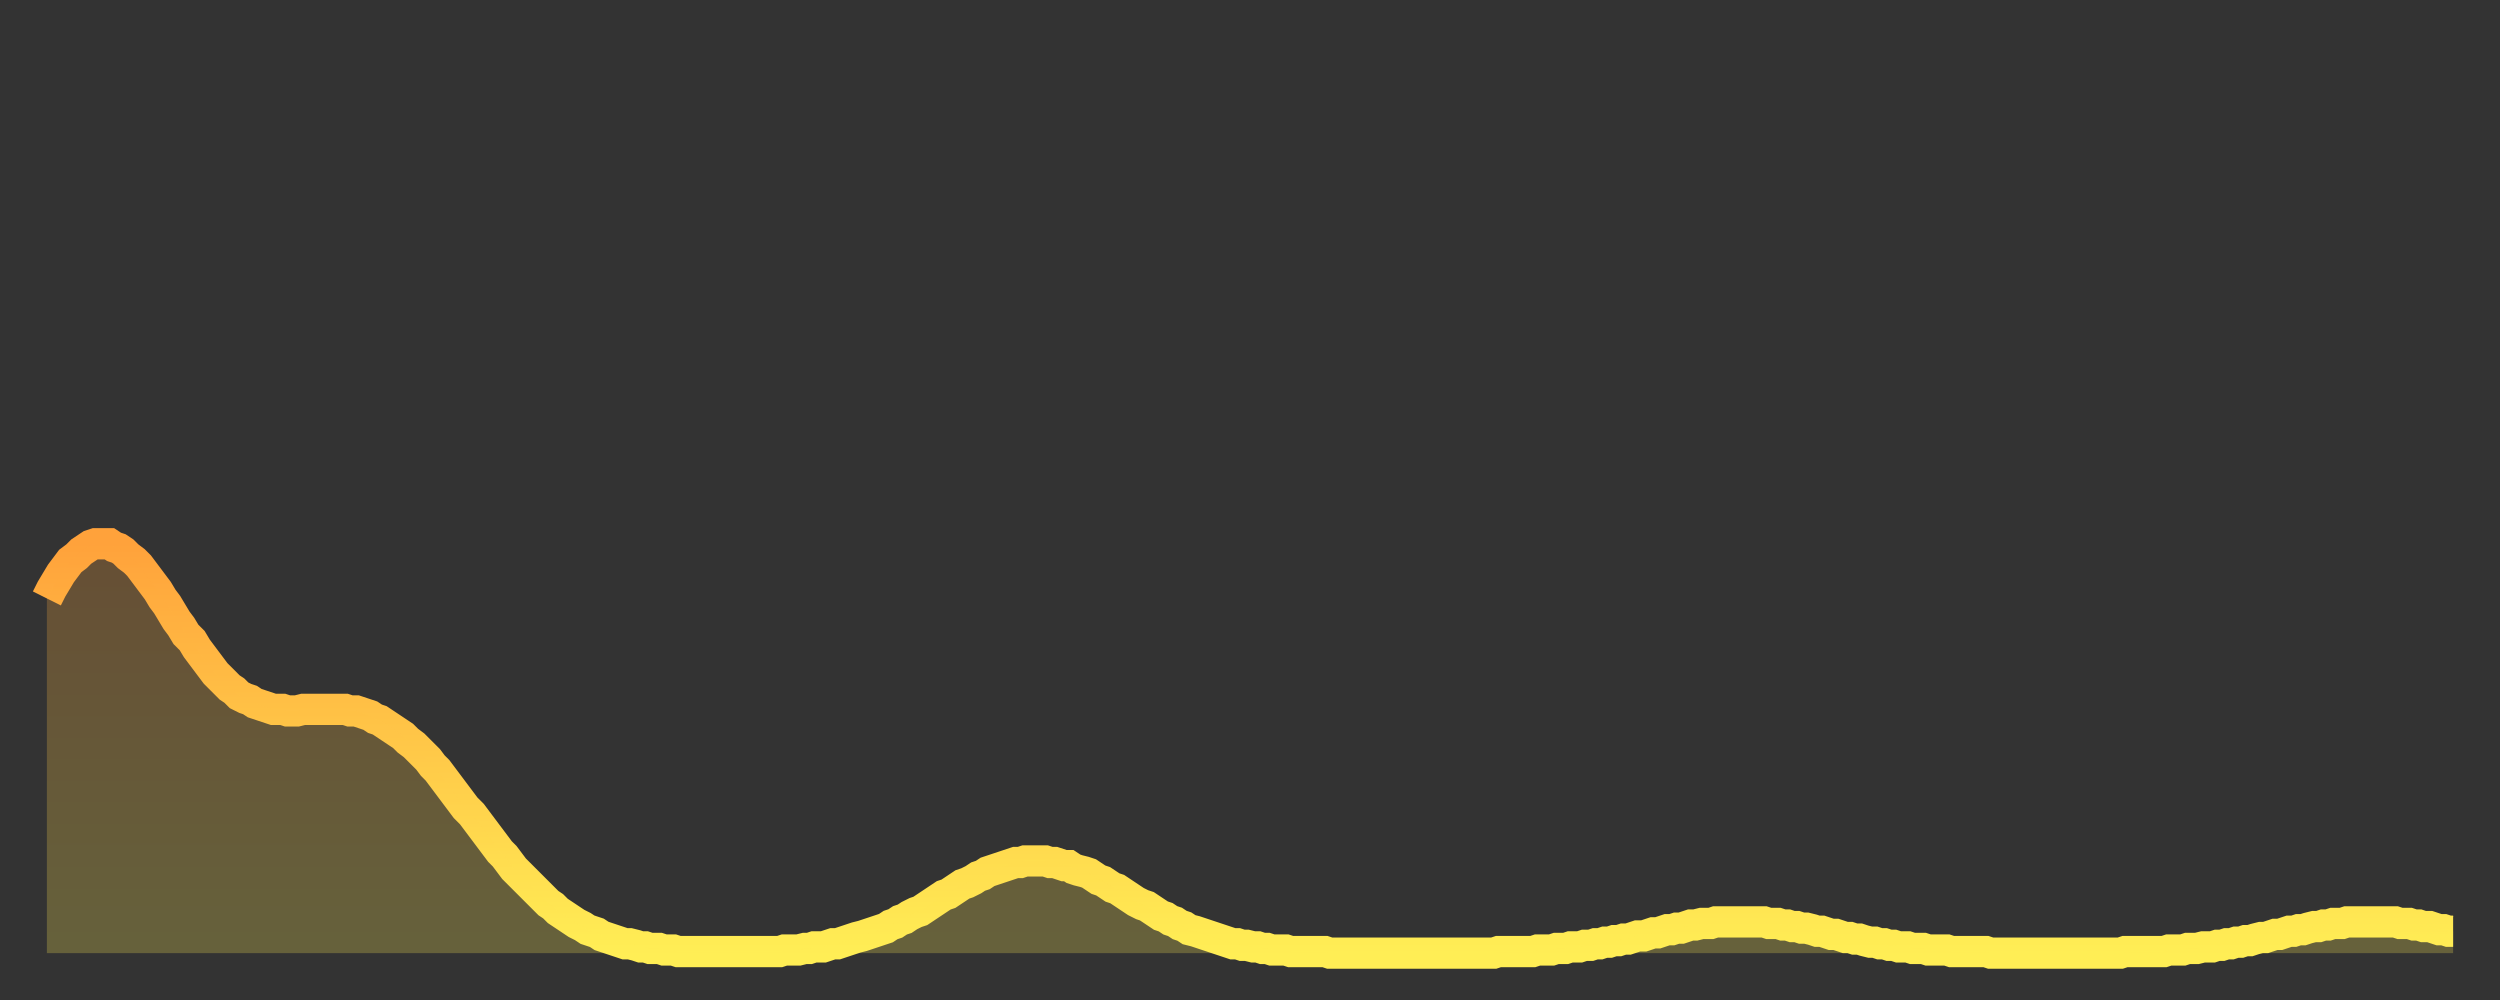<?xml version="1.0" encoding="utf-8" ?>
<svg baseProfile="full" height="64" version="1.1" width="160" xmlns="http://www.w3.org/2000/svg" xmlns:ev="http://www.w3.org/2001/xml-events" xmlns:xlink="http://www.w3.org/1999/xlink"><rect width="100%" height="100%" fill="#333333" stroke="none"/><defs><linearGradient id="id54588" x1="0" x2="0" y1="0" y2="1"><stop offset="0%" stop-color="#ffa23b" /><stop offset="50%" stop-color="#ffc848" /><stop offset="100%" stop-color="#ffee55" /></linearGradient></defs><g transform="translate(3,3)"><g><path d="M 0.0 35.3 0.3 34.7 0.6 34.2 0.9 33.7 1.2 33.3 1.5 32.9 1.9 32.6 2.2 32.3 2.5 32.1 2.8 31.9 3.1 31.8 3.4 31.8 3.7 31.8 4.0 31.8 4.3 32.0 4.6 32.1 4.9 32.3 5.2 32.6 5.6 32.9 5.9 33.2 6.2 33.6 6.5 34.0 6.8 34.4 7.1 34.8 7.4 35.3 7.7 35.7 8.0 36.2 8.3 36.7 8.6 37.1 8.9 37.6 9.3 38.0 9.6 38.5 9.9 38.9 10.2 39.3 10.5 39.7 10.8 40.1 11.1 40.4 11.4 40.7 11.7 41.0 12.0 41.2 12.3 41.5 12.7 41.7 13.0 41.8 13.3 42.0 13.6 42.1 13.9 42.2 14.2 42.3 14.5 42.4 14.8 42.4 15.1 42.4 15.4 42.5 15.7 42.5 16.0 42.5 16.4 42.4 16.7 42.4 17.0 42.4 17.3 42.4 17.6 42.4 17.9 42.4 18.2 42.4 18.5 42.4 18.8 42.4 19.1 42.4 19.4 42.5 19.8 42.5 20.1 42.6 20.4 42.7 20.7 42.8 21.0 43.0 21.3 43.1 21.6 43.3 21.9 43.5 22.2 43.7 22.5 43.9 22.8 44.1 23.1 44.4 23.5 44.7 23.8 45.0 24.1 45.3 24.4 45.6 24.7 46.0 25.0 46.3 25.3 46.7 25.6 47.1 25.9 47.5 26.2 47.9 26.5 48.3 26.8 48.7 27.2 49.1 27.5 49.5 27.8 49.9 28.1 50.3 28.4 50.7 28.7 51.1 29.0 51.5 29.3 51.8 29.6 52.2 29.9 52.6 30.2 52.9 30.6 53.3 30.9 53.6 31.2 53.9 31.5 54.2 31.8 54.5 32.1 54.8 32.4 55.0 32.7 55.3 33.0 55.5 33.3 55.7 33.6 55.9 33.9 56.1 34.3 56.3 34.6 56.5 34.9 56.6 35.2 56.7 35.5 56.9 35.8 57.0 36.1 57.1 36.4 57.2 36.7 57.3 37.0 57.4 37.3 57.4 37.7 57.5 38.0 57.6 38.3 57.6 38.6 57.7 38.9 57.7 39.2 57.7 39.5 57.8 39.8 57.8 40.1 57.8 40.4 57.9 40.7 57.9 41.0 57.9 41.4 57.9 41.7 57.9 42.0 57.9 42.3 57.9 42.6 57.9 42.9 57.9 43.2 57.9 43.5 57.9 43.8 57.9 44.1 57.9 44.4 57.9 44.7 57.9 45.1 57.9 45.4 57.9 45.7 57.9 46.0 57.9 46.3 57.9 46.6 57.9 46.9 57.9 47.2 57.8 47.5 57.8 47.8 57.8 48.1 57.8 48.5 57.7 48.8 57.7 49.1 57.6 49.4 57.6 49.7 57.6 50.0 57.5 50.3 57.4 50.6 57.4 50.9 57.3 51.2 57.2 51.5 57.1 51.8 57.0 52.2 56.9 52.5 56.8 52.8 56.7 53.1 56.6 53.4 56.5 53.7 56.4 54.0 56.2 54.3 56.1 54.6 55.9 54.9 55.8 55.2 55.6 55.6 55.4 55.9 55.3 56.2 55.1 56.5 54.9 56.8 54.7 57.1 54.5 57.4 54.3 57.7 54.2 58.0 54.0 58.3 53.8 58.6 53.6 58.9 53.5 59.3 53.3 59.6 53.1 59.9 53.0 60.2 52.8 60.5 52.7 60.8 52.6 61.1 52.5 61.4 52.4 61.7 52.3 62.0 52.2 62.3 52.2 62.6 52.1 63.0 52.1 63.3 52.1 63.6 52.1 63.9 52.1 64.2 52.2 64.5 52.2 64.8 52.3 65.1 52.4 65.4 52.4 65.7 52.6 66.0 52.7 66.4 52.8 66.7 52.9 67.0 53.1 67.3 53.3 67.6 53.4 67.9 53.6 68.2 53.8 68.5 53.9 68.8 54.1 69.1 54.3 69.4 54.5 69.7 54.7 70.1 54.9 70.4 55.0 70.7 55.2 71.0 55.4 71.3 55.6 71.6 55.7 71.9 55.9 72.2 56.0 72.5 56.2 72.8 56.3 73.1 56.5 73.5 56.6 73.8 56.7 74.1 56.8 74.4 56.9 74.7 57.0 75.0 57.1 75.3 57.2 75.6 57.3 75.9 57.4 76.2 57.4 76.5 57.5 76.8 57.5 77.2 57.6 77.5 57.6 77.8 57.7 78.1 57.7 78.4 57.8 78.7 57.8 79.0 57.8 79.3 57.8 79.6 57.9 79.9 57.9 80.2 57.9 80.5 57.9 80.9 57.9 81.2 57.9 81.5 57.9 81.8 57.9 82.1 58.0 82.4 58.0 82.7 58.0 83.0 58.0 83.3 58.0 83.6 58.0 83.9 58.0 84.3 58.0 84.6 58.0 84.9 58.0 85.2 58.0 85.5 58.0 85.8 58.0 86.1 58.0 86.4 58.0 86.7 58.0 87.0 58.0 87.3 58.0 87.6 58.0 88.0 58.0 88.3 58.0 88.6 58.0 88.9 58.0 89.2 58.0 89.5 58.0 89.8 58.0 90.1 58.0 90.4 58.0 90.7 58.0 91.0 58.0 91.4 58.0 91.7 58.0 92.0 58.0 92.3 58.0 92.6 58.0 92.9 57.9 93.2 57.9 93.5 57.9 93.8 57.9 94.1 57.9 94.4 57.9 94.7 57.9 95.1 57.9 95.4 57.8 95.7 57.8 96.0 57.8 96.3 57.8 96.6 57.7 96.9 57.7 97.2 57.7 97.5 57.6 97.8 57.6 98.1 57.6 98.4 57.5 98.8 57.5 99.1 57.4 99.4 57.4 99.7 57.3 100.0 57.3 100.3 57.2 100.6 57.2 100.9 57.1 101.2 57.1 101.5 57.0 101.8 56.9 102.2 56.9 102.5 56.8 102.8 56.7 103.1 56.7 103.4 56.6 103.7 56.5 104.0 56.5 104.3 56.4 104.6 56.4 104.9 56.3 105.2 56.2 105.5 56.2 105.9 56.1 106.2 56.1 106.5 56.1 106.8 56.0 107.1 56.0 107.4 56.0 107.7 56.0 108.0 56.0 108.3 56.0 108.6 56.0 108.9 56.0 109.3 56.0 109.6 56.0 109.9 56.0 110.2 56.1 110.5 56.1 110.8 56.1 111.1 56.2 111.4 56.2 111.7 56.3 112.0 56.3 112.3 56.4 112.6 56.4 113.0 56.5 113.3 56.6 113.6 56.6 113.9 56.7 114.2 56.8 114.5 56.8 114.8 56.9 115.1 57.0 115.4 57.0 115.7 57.1 116.0 57.1 116.3 57.2 116.7 57.3 117.0 57.3 117.3 57.4 117.6 57.4 117.9 57.5 118.2 57.5 118.5 57.6 118.8 57.6 119.1 57.6 119.4 57.7 119.7 57.7 120.1 57.7 120.4 57.8 120.7 57.8 121.0 57.8 121.3 57.8 121.6 57.8 121.9 57.9 122.2 57.9 122.5 57.9 122.8 57.9 123.1 57.9 123.4 57.9 123.8 57.9 124.1 57.9 124.4 58.0 124.7 58.0 125.0 58.0 125.3 58.0 125.6 58.0 125.9 58.0 126.2 58.0 126.5 58.0 126.8 58.0 127.2 58.0 127.5 58.0 127.8 58.0 128.1 58.0 128.4 58.0 128.7 58.0 129.0 58.0 129.3 58.0 129.6 58.0 129.9 58.0 130.2 58.0 130.5 58.0 130.9 58.0 131.2 58.0 131.5 58.0 131.8 58.0 132.1 58.0 132.4 58.0 132.7 58.0 133.0 57.9 133.3 57.9 133.6 57.9 133.9 57.9 134.2 57.9 134.6 57.9 134.9 57.9 135.2 57.9 135.5 57.9 135.8 57.8 136.1 57.8 136.4 57.8 136.7 57.8 137.0 57.7 137.3 57.7 137.6 57.7 138.0 57.6 138.3 57.6 138.6 57.6 138.9 57.5 139.2 57.5 139.5 57.4 139.8 57.4 140.1 57.3 140.4 57.3 140.7 57.2 141.0 57.2 141.3 57.1 141.7 57.0 142.0 57.0 142.3 56.9 142.6 56.8 142.9 56.8 143.2 56.7 143.5 56.6 143.8 56.6 144.1 56.5 144.4 56.5 144.7 56.4 145.1 56.3 145.4 56.3 145.7 56.2 146.0 56.2 146.3 56.1 146.6 56.1 146.9 56.1 147.2 56.0 147.5 56.0 147.8 56.0 148.1 56.0 148.4 56.0 148.8 56.0 149.1 56.0 149.4 56.0 149.7 56.0 150.0 56.0 150.3 56.0 150.6 56.1 150.9 56.1 151.2 56.1 151.5 56.2 151.8 56.2 152.1 56.3 152.5 56.3 152.8 56.4 153.1 56.5 153.4 56.5 153.7 56.6 154.0 56.6" fill="none" id="graph-curve" opacity="1" stroke="url(#id54588)" stroke-width="2" /><path d="M 0 58 L 0.0 35.3 0.3 34.7 0.6 34.2 0.9 33.7 1.2 33.3 1.5 32.9 1.9 32.6 2.2 32.3 2.5 32.1 2.8 31.9 3.1 31.8 3.4 31.8 3.7 31.8 4.0 31.8 4.3 32.0 4.6 32.1 4.9 32.3 5.2 32.6 5.6 32.9 5.9 33.2 6.2 33.6 6.5 34.0 6.8 34.4 7.1 34.8 7.4 35.3 7.7 35.7 8.0 36.2 8.3 36.7 8.6 37.1 8.9 37.6 9.3 38.0 9.6 38.5 9.9 38.9 10.2 39.3 10.5 39.7 10.8 40.1 11.1 40.4 11.4 40.7 11.7 41.0 12.0 41.2 12.3 41.5 12.7 41.7 13.0 41.8 13.3 42.0 13.6 42.1 13.9 42.2 14.2 42.3 14.5 42.4 14.8 42.4 15.1 42.4 15.4 42.5 15.7 42.5 16.0 42.5 16.4 42.4 16.7 42.4 17.0 42.4 17.3 42.4 17.6 42.4 17.9 42.4 18.2 42.4 18.5 42.4 18.8 42.4 19.1 42.4 19.4 42.5 19.8 42.5 20.1 42.6 20.4 42.7 20.7 42.8 21.0 43.0 21.3 43.1 21.6 43.3 21.9 43.5 22.2 43.7 22.5 43.9 22.8 44.1 23.1 44.4 23.5 44.7 23.8 45.0 24.1 45.3 24.4 45.6 24.7 46.0 25.0 46.3 25.3 46.7 25.6 47.1 25.9 47.5 26.2 47.9 26.5 48.3 26.8 48.7 27.2 49.1 27.5 49.5 27.8 49.9 28.1 50.3 28.4 50.7 28.7 51.1 29.0 51.5 29.3 51.8 29.6 52.2 29.9 52.6 30.2 52.9 30.6 53.3 30.9 53.6 31.2 53.9 31.5 54.2 31.8 54.5 32.1 54.8 32.4 55.0 32.7 55.3 33.0 55.5 33.3 55.7 33.6 55.9 33.9 56.1 34.3 56.3 34.6 56.5 34.9 56.6 35.2 56.7 35.5 56.9 35.8 57.0 36.1 57.1 36.4 57.2 36.7 57.3 37.0 57.4 37.3 57.4 37.7 57.5 38.0 57.6 38.3 57.6 38.6 57.7 38.9 57.7 39.2 57.7 39.5 57.8 39.8 57.8 40.1 57.8 40.4 57.9 40.7 57.9 41.0 57.9 41.4 57.9 41.7 57.9 42.0 57.9 42.3 57.9 42.6 57.9 42.9 57.9 43.2 57.9 43.5 57.9 43.8 57.9 44.1 57.9 44.4 57.9 44.7 57.9 45.1 57.9 45.4 57.9 45.7 57.9 46.0 57.9 46.3 57.9 46.6 57.9 46.9 57.9 47.2 57.8 47.5 57.8 47.8 57.8 48.1 57.8 48.5 57.7 48.8 57.7 49.1 57.6 49.4 57.6 49.7 57.6 50.0 57.5 50.3 57.4 50.6 57.4 50.9 57.3 51.2 57.2 51.5 57.1 51.8 57.0 52.2 56.9 52.5 56.8 52.8 56.7 53.1 56.6 53.4 56.5 53.7 56.4 54.0 56.2 54.3 56.1 54.6 55.9 54.9 55.8 55.2 55.6 55.6 55.4 55.9 55.3 56.2 55.1 56.5 54.9 56.8 54.7 57.1 54.5 57.4 54.3 57.7 54.2 58.0 54.0 58.3 53.8 58.6 53.6 58.9 53.5 59.3 53.3 59.6 53.1 59.9 53.0 60.2 52.8 60.5 52.7 60.8 52.6 61.1 52.5 61.4 52.4 61.7 52.3 62.0 52.2 62.3 52.2 62.6 52.1 63.0 52.1 63.3 52.1 63.6 52.1 63.9 52.1 64.2 52.2 64.5 52.2 64.8 52.3 65.1 52.4 65.4 52.4 65.7 52.6 66.0 52.7 66.4 52.8 66.7 52.9 67.0 53.1 67.3 53.3 67.6 53.4 67.9 53.6 68.2 53.8 68.5 53.9 68.8 54.1 69.1 54.3 69.4 54.5 69.7 54.7 70.1 54.9 70.4 55.0 70.7 55.2 71.0 55.4 71.3 55.6 71.6 55.7 71.9 55.9 72.2 56.0 72.5 56.2 72.8 56.3 73.1 56.5 73.5 56.6 73.8 56.7 74.1 56.8 74.4 56.9 74.7 57.0 75.0 57.1 75.3 57.2 75.6 57.3 75.9 57.4 76.2 57.4 76.5 57.5 76.8 57.5 77.2 57.6 77.5 57.6 77.8 57.7 78.1 57.7 78.4 57.8 78.7 57.8 79.0 57.8 79.3 57.8 79.6 57.9 79.9 57.9 80.2 57.9 80.5 57.9 80.9 57.9 81.2 57.9 81.5 57.9 81.8 57.9 82.1 58.0 82.4 58.0 82.7 58.0 83.0 58.0 83.3 58.0 83.6 58.0 83.9 58.0 84.3 58.0 84.6 58.0 84.9 58.0 85.2 58.0 85.5 58.0 85.8 58.0 86.1 58.0 86.4 58.0 86.7 58.0 87.0 58.0 87.3 58.0 87.6 58.0 88.0 58.0 88.3 58.0 88.6 58.0 88.9 58.0 89.2 58.0 89.5 58.0 89.8 58.0 90.1 58.0 90.4 58.0 90.7 58.0 91.0 58.0 91.4 58.0 91.7 58.0 92.0 58.0 92.3 58.0 92.6 58.0 92.9 57.9 93.2 57.9 93.5 57.9 93.8 57.9 94.1 57.9 94.4 57.9 94.7 57.9 95.1 57.9 95.4 57.8 95.7 57.8 96.0 57.8 96.3 57.8 96.6 57.7 96.9 57.7 97.2 57.7 97.5 57.6 97.8 57.6 98.1 57.6 98.4 57.5 98.8 57.5 99.1 57.4 99.4 57.4 99.7 57.3 100.0 57.3 100.3 57.2 100.6 57.2 100.9 57.1 101.2 57.1 101.5 57.0 101.8 56.9 102.2 56.9 102.5 56.8 102.8 56.7 103.1 56.7 103.4 56.6 103.7 56.5 104.0 56.5 104.3 56.4 104.6 56.4 104.9 56.3 105.2 56.2 105.5 56.2 105.9 56.1 106.2 56.1 106.5 56.1 106.8 56.0 107.1 56.0 107.4 56.0 107.7 56.0 108.0 56.0 108.3 56.0 108.6 56.0 108.9 56.0 109.3 56.0 109.6 56.0 109.9 56.0 110.2 56.1 110.5 56.1 110.8 56.1 111.1 56.2 111.4 56.2 111.7 56.3 112.0 56.3 112.3 56.4 112.6 56.4 113.0 56.5 113.3 56.6 113.6 56.6 113.9 56.7 114.2 56.8 114.5 56.8 114.8 56.9 115.1 57.0 115.4 57.0 115.7 57.1 116.0 57.1 116.3 57.2 116.7 57.3 117.0 57.3 117.3 57.4 117.6 57.4 117.9 57.5 118.2 57.5 118.5 57.6 118.8 57.6 119.1 57.6 119.4 57.7 119.7 57.7 120.1 57.7 120.4 57.8 120.7 57.8 121.0 57.8 121.3 57.8 121.6 57.8 121.9 57.9 122.2 57.9 122.5 57.9 122.8 57.9 123.1 57.9 123.4 57.9 123.8 57.9 124.1 57.9 124.4 58.0 124.7 58.0 125.0 58.0 125.3 58.0 125.6 58.0 125.9 58.0 126.2 58.0 126.5 58.0 126.8 58.0 127.2 58.0 127.5 58.0 127.8 58.0 128.1 58.0 128.4 58.0 128.7 58.0 129.0 58.0 129.3 58.0 129.6 58.0 129.9 58.0 130.2 58.0 130.5 58.0 130.9 58.0 131.2 58.0 131.5 58.0 131.8 58.0 132.1 58.0 132.4 58.0 132.7 58.0 133.0 57.9 133.3 57.9 133.6 57.9 133.9 57.9 134.2 57.9 134.6 57.9 134.9 57.9 135.2 57.9 135.5 57.9 135.8 57.8 136.1 57.8 136.4 57.8 136.7 57.8 137.0 57.7 137.3 57.7 137.6 57.7 138.0 57.6 138.3 57.6 138.6 57.6 138.9 57.5 139.2 57.5 139.5 57.4 139.8 57.4 140.1 57.3 140.4 57.3 140.7 57.2 141.0 57.2 141.3 57.1 141.7 57.0 142.0 57.0 142.3 56.9 142.6 56.8 142.9 56.8 143.2 56.7 143.5 56.6 143.8 56.6 144.1 56.5 144.4 56.5 144.7 56.4 145.1 56.3 145.4 56.3 145.7 56.2 146.0 56.2 146.3 56.1 146.6 56.1 146.9 56.1 147.2 56.0 147.5 56.0 147.8 56.0 148.1 56.0 148.4 56.0 148.8 56.0 149.1 56.0 149.4 56.0 149.7 56.0 150.0 56.0 150.3 56.0 150.6 56.1 150.9 56.1 151.2 56.1 151.5 56.2 151.8 56.2 152.1 56.3 152.5 56.3 152.8 56.4 153.1 56.5 153.4 56.5 153.7 56.6 154.0 56.6 154 58" fill="url(#id54588)" fill-opacity=".25" id="graph-shadow" /></g></g></svg>